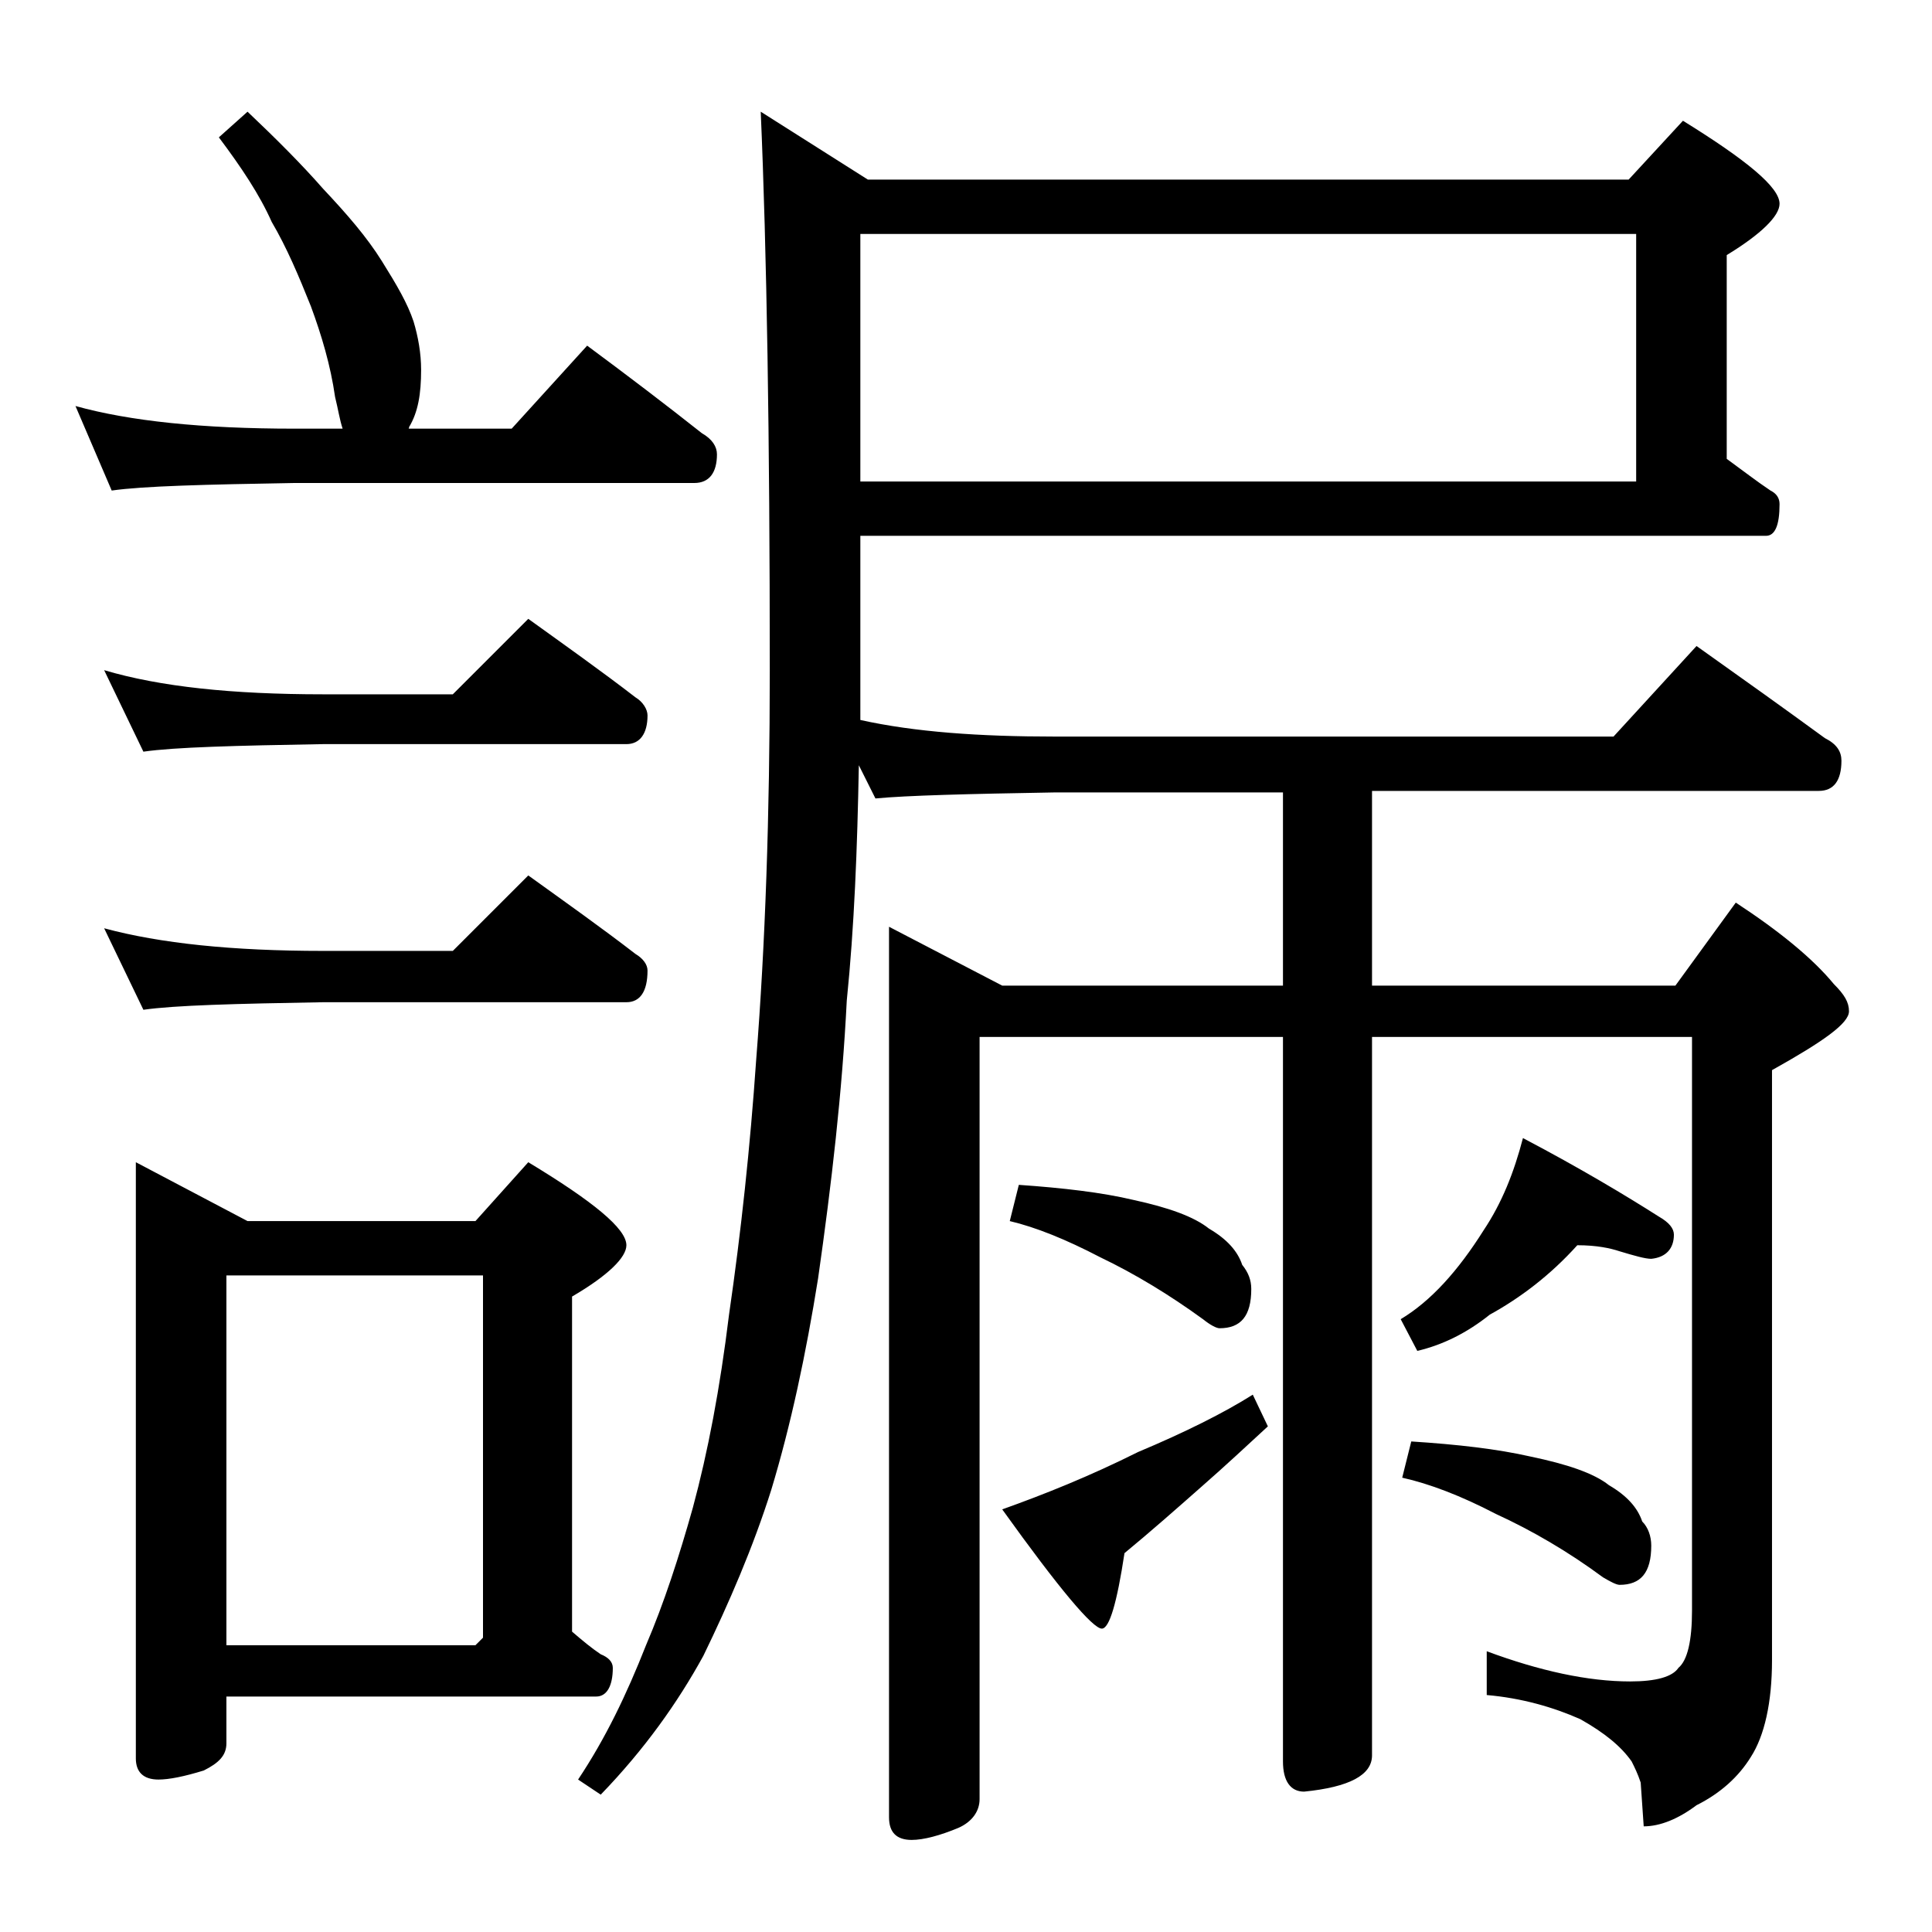 <?xml version="1.0" encoding="utf-8"?>
<!-- Generator: Adobe Illustrator 18.0.0, SVG Export Plug-In . SVG Version: 6.00 Build 0)  -->
<!DOCTYPE svg PUBLIC "-//W3C//DTD SVG 1.1//EN" "http://www.w3.org/Graphics/SVG/1.1/DTD/svg11.dtd">
<svg version="1.1" id="Layer_1" xmlns="http://www.w3.org/2000/svg" xmlns:xlink="http://www.w3.org/1999/xlink" x="0px" y="0px"
	 viewBox="0 0 128 128" enable-background="new 0 0 128 128" xml:space="preserve">
<path d="M16.4,7.4c1.9,1.8,3.6,3.5,5,5.1c1.6,1.7,2.9,3.2,3.9,4.8s1.7,2.8,2.1,4c0.3,1,0.5,2.1,0.5,3.2c0,1.6-0.2,2.8-0.8,3.8
	c0,0.1,0,0.1-0.1,0.1h6.9l5-5.5c2.7,2,5.2,3.9,7.6,5.8c0.7,0.4,1,0.9,1,1.4c0,1.2-0.5,1.9-1.5,1.9H19.5c-5.9,0.1-10,0.2-12.1,0.5
	L5,26.9c3.6,1,8.4,1.5,14.5,1.5h3.2c-0.2-0.6-0.3-1.3-0.5-2.1c-0.3-2.1-0.9-4.1-1.6-6c-0.8-2-1.6-3.9-2.6-5.6
	c-0.8-1.8-2-3.6-3.5-5.6L16.4,7.4z M6.9,44.4c3.7,1.1,8.5,1.6,14.5,1.6H30l5-5c2.5,1.8,4.9,3.5,7.1,5.2c0.5,0.3,0.8,0.8,0.8,1.2
	c0,1.2-0.5,1.9-1.4,1.9H21.4c-5.8,0.1-9.8,0.2-11.9,0.5L6.9,44.4z M6.9,61.5c3.7,1,8.5,1.5,14.5,1.5H30l5-5c2.5,1.8,4.9,3.5,7.1,5.2
	c0.5,0.3,0.8,0.7,0.8,1.1c0,1.4-0.5,2.1-1.4,2.1H21.4c-5.8,0.1-9.8,0.2-11.9,0.5L6.9,61.5z M9,77l7.4,3.9h15.1L35,77
	c4.3,2.6,6.5,4.4,6.5,5.5c0,0.8-1.2,2-3.6,3.4v22.2c0.7,0.6,1.3,1.1,1.9,1.5c0.5,0.2,0.8,0.5,0.8,0.9c0,1.2-0.4,1.9-1.1,1.9H15v3.1
	c0,0.8-0.5,1.3-1.5,1.8c-1.3,0.4-2.3,0.6-3,0.6c-1,0-1.5-0.5-1.5-1.4V77z M15,109h16.5l0.5-0.5v-24H15V109z M57,35.5v12.2
	c3.6,0.8,7.9,1.1,12.9,1.1h37l5.5-6c3.1,2.2,5.9,4.2,8.5,6.1c0.8,0.4,1.1,0.9,1.1,1.5c0,1.3-0.5,2-1.5,2H90.9v12.9H111l4-5.5
	c2.9,1.9,5.1,3.7,6.5,5.4c0.7,0.7,1,1.2,1,1.8c0,0.8-1.7,2-5.1,3.9V110c0,2.8-0.5,5-1.4,6.4c-0.8,1.3-2,2.4-3.6,3.2
	c-1.2,0.9-2.4,1.4-3.5,1.4l-0.2-2.9c-0.2-0.6-0.4-1-0.6-1.4c-0.7-1-1.8-1.9-3.4-2.8c-1.8-0.8-3.9-1.4-6.2-1.6v-2.9
	c3.5,1.3,6.7,2,9.5,2c1.7,0,2.8-0.3,3.2-0.9c0.6-0.5,0.9-1.8,0.9-3.8v-38H90.9v47.6c0,1.3-1.5,2.1-4.5,2.4c-0.9,0-1.4-0.7-1.4-2v-48
	H64.9v50.5c0,0.8-0.5,1.5-1.4,1.9c-1.2,0.5-2.3,0.8-3.1,0.8c-1,0-1.5-0.5-1.5-1.5v-59l7.5,3.9H85V52.5H69.9
	c-5.8,0.1-9.8,0.2-11.9,0.4l-1.1-2.2c-0.1,5.5-0.3,10.7-0.8,15.6c-0.3,6-1,12.1-1.9,18.4c-0.8,5-1.8,9.7-3.1,14
	c-1.2,3.8-2.8,7.5-4.5,11c-1.7,3.1-3.9,6.2-6.8,9.2l-1.5-1c1.8-2.7,3.2-5.6,4.5-8.9c1.2-2.8,2.2-5.9,3.1-9.1c1-3.7,1.8-7.9,2.4-12.8
	c0.8-5.5,1.4-11.1,1.8-16.9C50.7,62.6,51,54,51,44.4c0-15.4-0.2-27.8-0.6-37l7.1,4.5h50.4l3.6-3.9c4.2,2.6,6.4,4.4,6.4,5.5
	c0,0.8-1.2,2-3.5,3.4v13.5c1.1,0.8,2,1.5,2.9,2.1c0.4,0.2,0.6,0.5,0.6,0.9c0,1.4-0.3,2.1-0.9,2.1H57z M57,15.5v16.4h51.4V15.5H57z
	 M83,92.4l1,2.1c-1.3,1.2-2.8,2.6-4.4,4c-1.7,1.5-3.4,3-5.1,4.4c-0.5,3.3-1,5-1.5,5c-0.6,0-2.8-2.6-6.6-7.9c2.8-1,5.8-2.2,9-3.8
	C78.5,94.9,81.1,93.6,83,92.4z M67.5,78.5c2.9,0.2,5.5,0.5,7.6,1c2.3,0.5,4,1.1,5,1.9c1.2,0.7,1.9,1.5,2.2,2.4
	c0.4,0.5,0.6,1,0.6,1.6c0,1.8-0.7,2.6-2.1,2.6c-0.2,0-0.6-0.2-1.1-0.6c-2.2-1.6-4.5-3-6.8-4.1c-2.3-1.2-4.3-2-6-2.4L67.5,78.5z
	 M104.5,82.5c-1.8,2-3.8,3.5-5.8,4.6c-1.5,1.2-3.1,2-4.8,2.4l-1.1-2.1c2-1.2,3.8-3.2,5.5-5.9c1.2-1.8,2-3.8,2.6-6.1
	c3.8,2,6.8,3.8,9,5.2c0.7,0.4,1,0.8,1,1.2c0,0.9-0.5,1.5-1.5,1.6c-0.4,0-1.1-0.2-2.1-0.5C106.7,82.7,105.8,82.5,104.5,82.5z
	 M93.5,95.5c3.1,0.2,5.7,0.5,7.9,1c2.4,0.5,4.2,1.1,5.2,1.9c1.2,0.7,1.9,1.5,2.2,2.4c0.4,0.4,0.6,1,0.6,1.6c0,1.8-0.7,2.6-2.1,2.6
	c-0.2,0-0.6-0.2-1.1-0.5c-2.3-1.7-4.7-3.1-7.1-4.2c-2.3-1.2-4.4-2-6.2-2.4L93.5,95.5z"/>
</svg>
